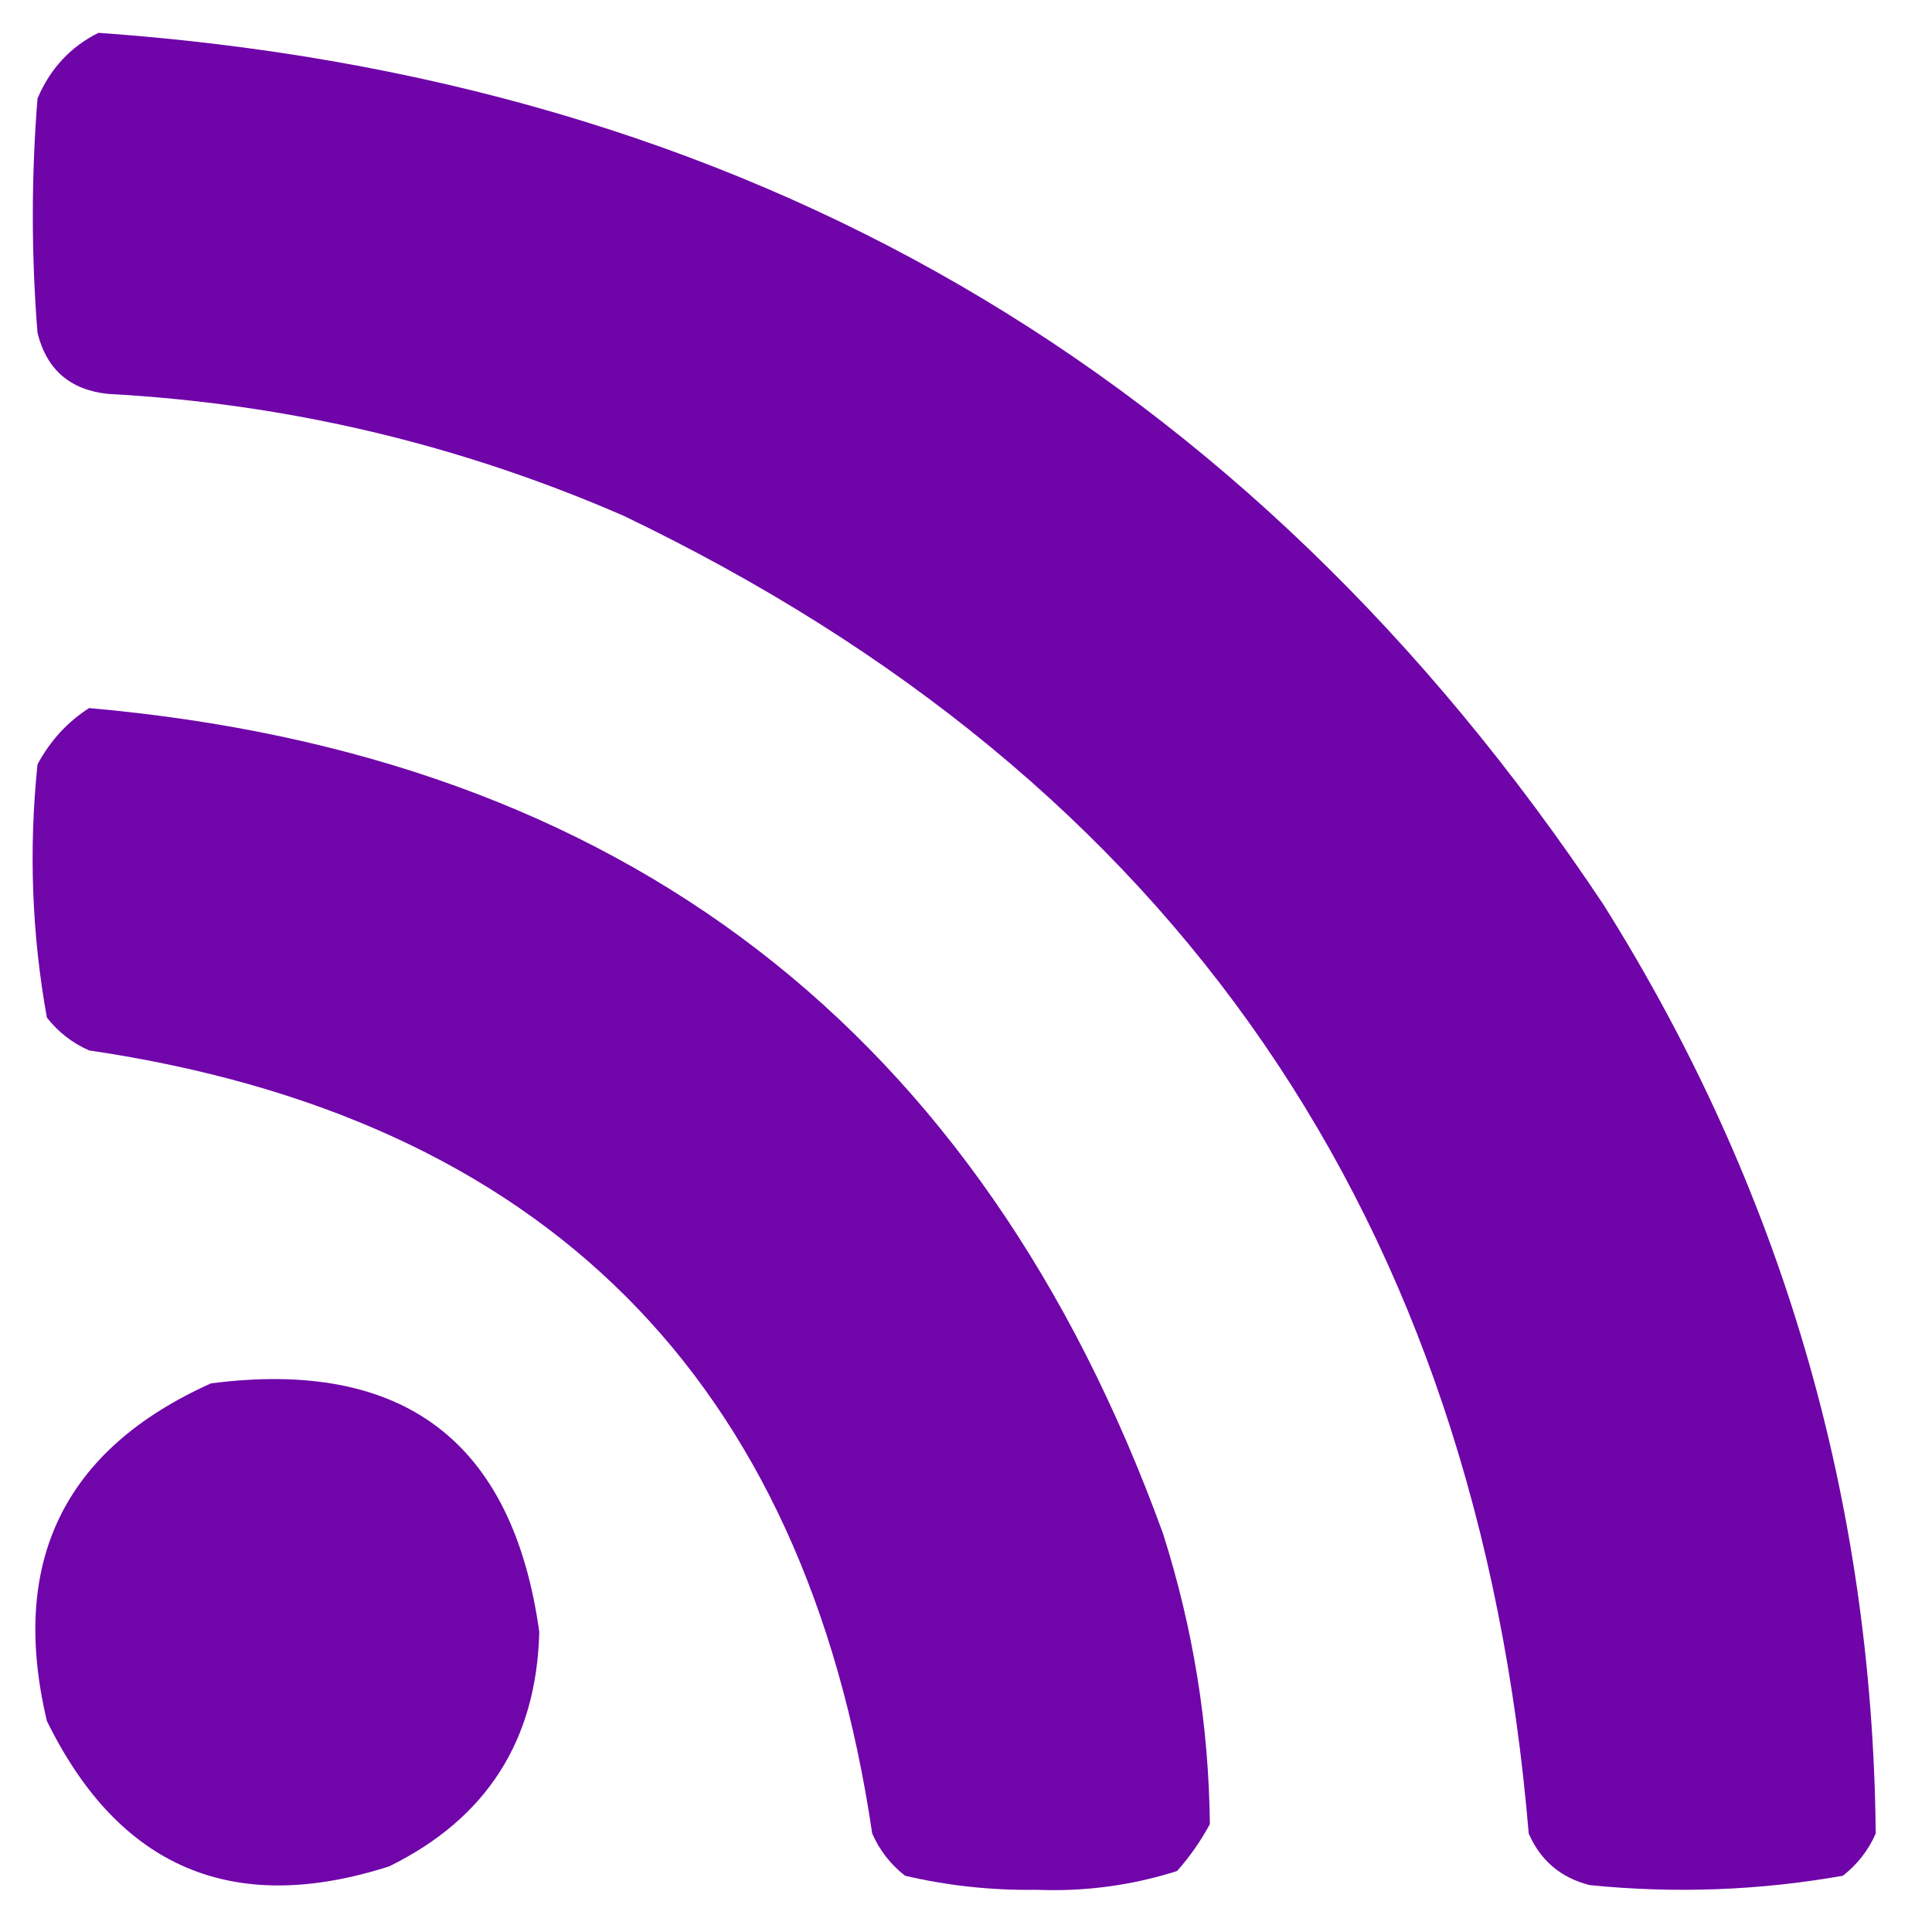 <?xml version="1.0" encoding="UTF-8"?>
<!DOCTYPE svg PUBLIC "-//W3C//DTD SVG 1.1//EN" "http://www.w3.org/Graphics/SVG/1.1/DTD/svg11.dtd">
<svg xmlns="http://www.w3.org/2000/svg" version="1.1" width="206px" height="206px" style="shape-rendering:geometricPrecision; text-rendering:geometricPrecision; image-rendering:optimizeQuality; fill-rule:evenodd; clip-rule:evenodd" xmlns:xlink="http://www.w3.org/1999/xlink">
<g><path style="opacity:0.981" fill="#6d00a8" d="M 10.5,3.5 C 79.465,8.382 132.965,39.382 171,96.5C 189.978,126.767 199.644,159.767 200,195.5C 199.215,197.286 198.049,198.786 196.5,200C 187.576,201.58 178.576,201.913 169.5,201C 166.417,200.214 164.251,198.381 163,195.5C 157.531,130.077 125.364,83.243 66.5,55C 48.962,47.366 30.628,43.032 11.5,42C 7.473,41.573 4.973,39.406 4,35.5C 3.333,27.167 3.333,18.833 4,10.5C 5.356,7.314 7.522,4.981 10.5,3.5 Z"/></g>
<g><path style="opacity:0.979" fill="#6d00a8" d="M 9.5,75.5 C 66.348,80.514 104.515,109.847 124,163.5C 127.226,173.621 128.892,183.954 129,194.5C 128.028,196.305 126.861,197.972 125.5,199.5C 120.651,201.042 115.651,201.708 110.5,201.5C 105.749,201.573 101.083,201.073 96.5,200C 94.951,198.786 93.784,197.286 93,195.5C 85.831,146.997 57.997,119.164 9.5,112C 7.714,111.215 6.214,110.049 5,108.5C 3.391,99.602 3.058,90.602 4,81.5C 5.36,78.977 7.193,76.977 9.5,75.5 Z"/></g>
<g><path style="opacity:0.98" fill="#6d00a8" d="M 22.5,147.5 C 43.011,144.86 54.677,153.693 57.5,174C 57.219,185.561 51.886,193.895 41.5,199C 24.858,204.342 12.692,199.176 5,183.5C 0.976,166.549 6.81,154.549 22.5,147.5 Z"/></g>
</svg>
